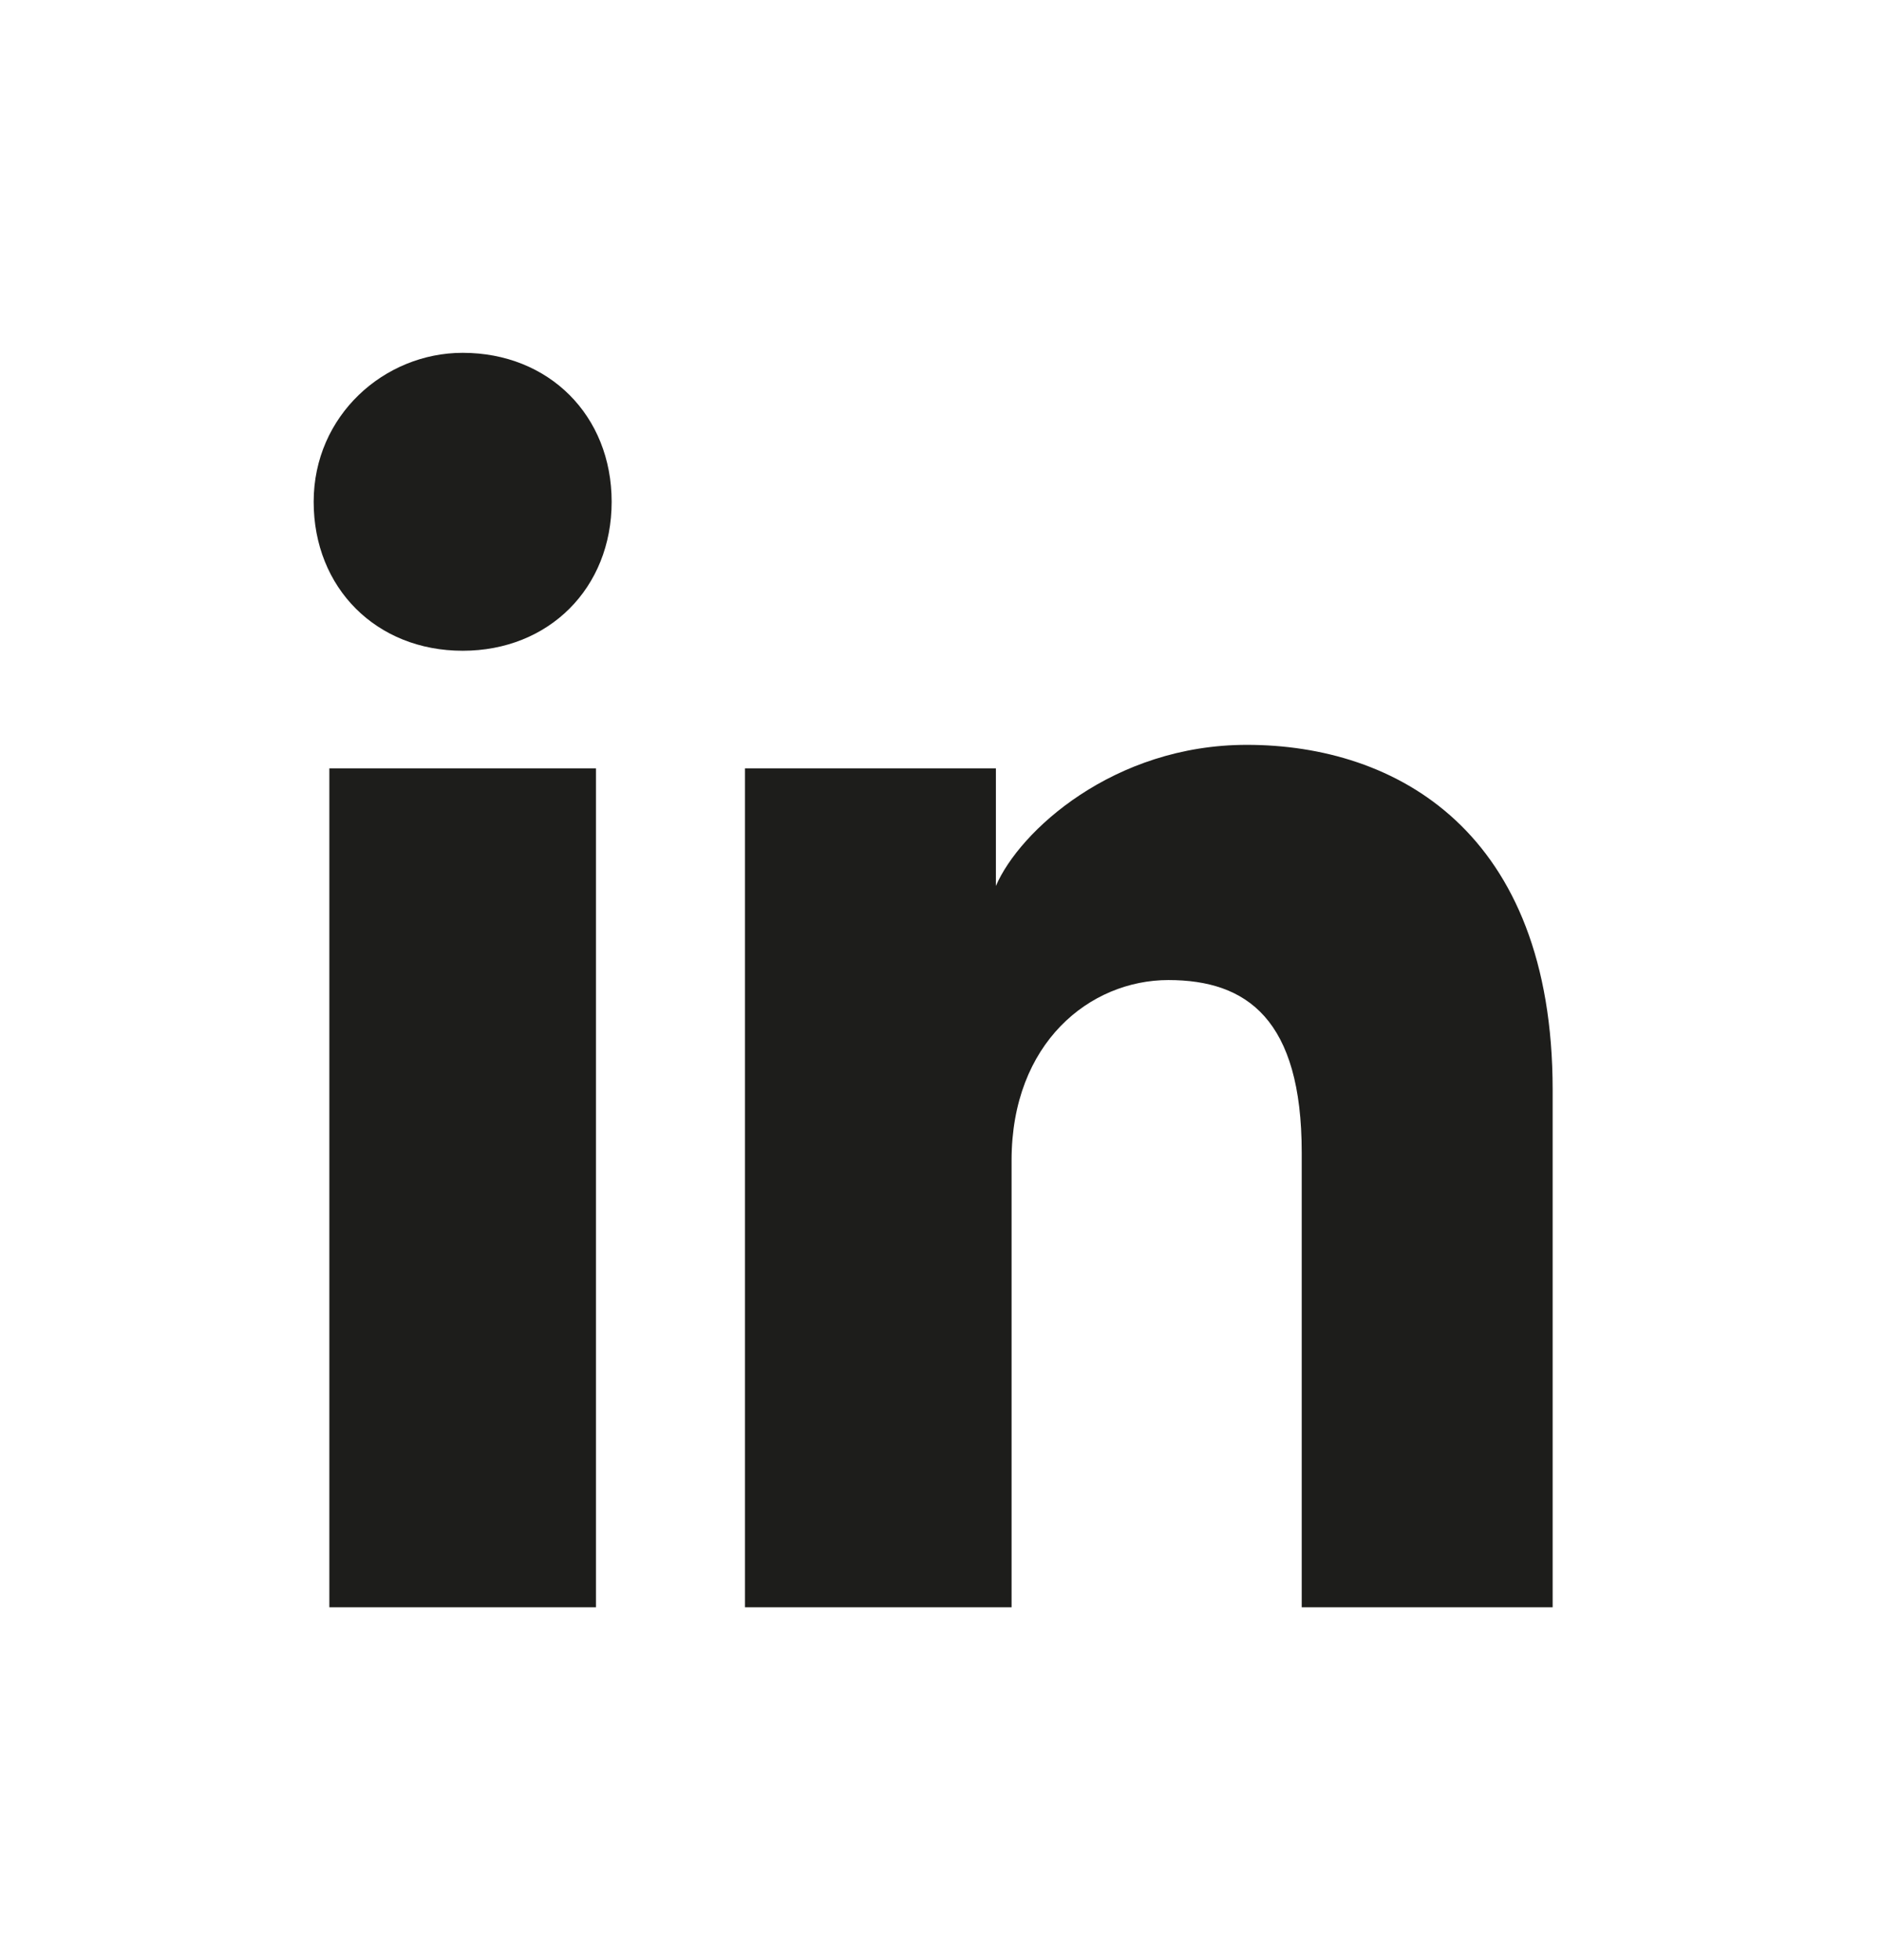 <svg width="24" height="25" viewBox="0 0 24 25" fill="none" xmlns="http://www.w3.org/2000/svg">
<path d="M7.6 20.5H4.2V9.8H7.6V20.5ZM5.9 8.3C4.8 8.3 4 7.5 4 6.4C4 5.3 4.9 4.5 5.9 4.5C7 4.5 7.8 5.3 7.8 6.4C7.8 7.5 7 8.3 5.9 8.3ZM20 20.5H16.6V14.7C16.6 13 15.9 12.5 14.9 12.5C13.9 12.5 12.9 13.3 12.9 14.8V20.5H9.5V9.8H12.7V11.3C13 10.6 14.2 9.5 15.9 9.5C17.8 9.5 19.8 10.6 19.8 13.9V20.5H20Z" fill="#1D1D1B"/>
</svg>
